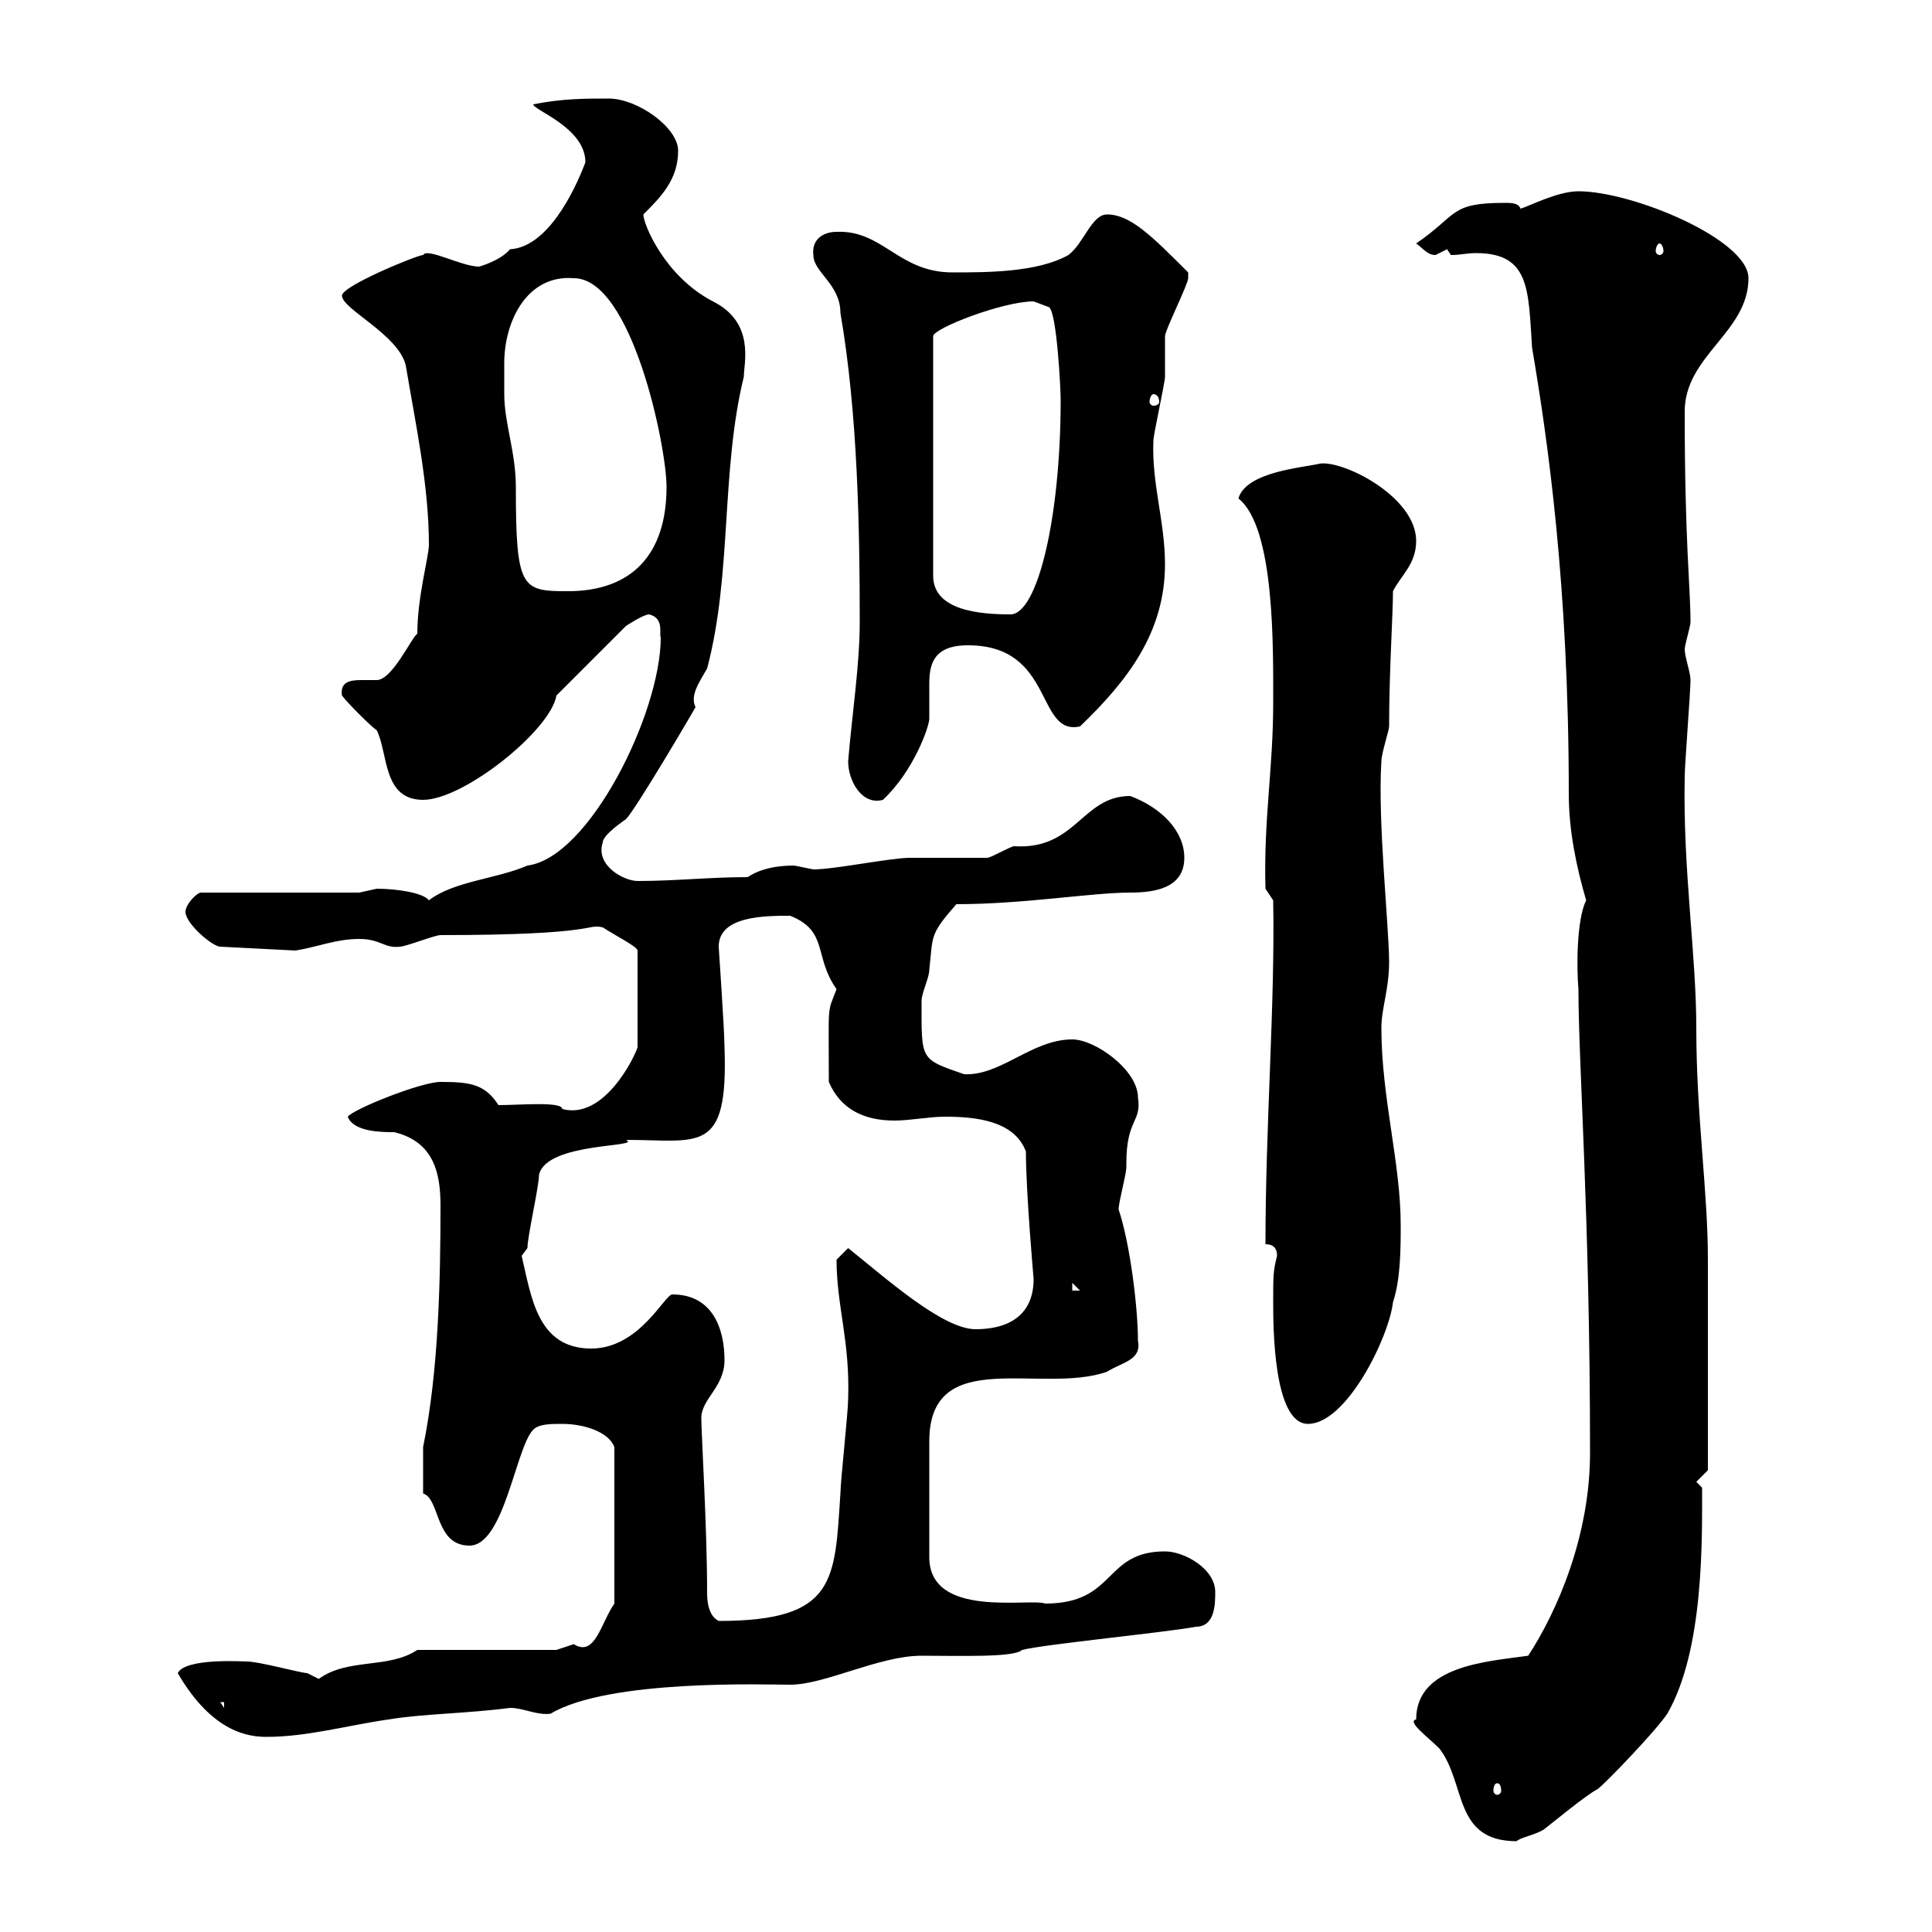 <svg xmlns="http://www.w3.org/2000/svg" xmlns:xlink="http://www.w3.org/1999/xlink" width="300" height="300"><path d="M219.90 267C218.40 267.30 221.70 269.70 223.50 271.50C227.70 276.90 225.60 285.90 235.50 285.90C236.10 285.30 238.20 285 239.70 284.10C240.90 283.20 246.30 278.70 248.10 277.80C249.30 276.90 257.10 268.80 258.90 266.10C264.60 256.20 264.30 239.10 264.30 231L263.40 230.10L265.20 228.30C265.20 225.90 265.20 206.10 265.20 195.60C265.20 184.80 263.40 173.40 263.40 159.60C263.40 148.20 261.30 135 261.60 120.60C261.60 118.80 262.50 107.40 262.50 105.60C262.50 104.40 261.60 102 261.60 100.80C261.60 100.20 262.50 97.20 262.50 96.60C262.50 91.20 261.60 84.30 261.60 63.90C261.60 55.20 271.50 51.60 271.50 43.20C271.50 37.20 253.50 29.70 245.10 29.70C241.80 29.70 237.30 32.10 236.10 32.40C235.80 31.50 234.60 31.50 233.70 31.50C225 31.50 226.50 33.30 219.90 37.80C221.10 38.70 221.70 39.60 222.90 39.60C222.90 39.60 224.70 38.70 224.70 38.70C224.70 38.70 225.30 39.60 225.30 39.60C226.80 39.60 227.70 39.30 229.20 39.30C237.60 39.30 237.30 45 237.90 54C240.30 68.10 243.60 90.90 243.60 123.30C243.60 129 244.80 134.70 246.30 139.80C244.80 142.80 244.80 150.30 245.10 153.60C245.10 165.30 246.90 189 246.90 225.60C246.90 238.50 241.80 250.20 237.30 257.10C231 258 219.90 258.60 219.90 267ZM232.50 276.90C232.80 276.90 233.10 277.20 233.10 278.10C233.10 278.40 232.80 278.70 232.50 278.70C232.20 278.70 231.90 278.40 231.90 278.10C231.90 277.20 232.20 276.90 232.50 276.90ZM27.60 259.80C33 269.10 38.70 269.70 41.40 269.70C47.70 269.70 54 267.90 60.30 267C65.70 266.10 72.30 266.10 79.20 265.20C81.30 265.20 83.40 266.40 85.50 266.10C94.50 260.70 119.10 261.60 122.70 261.60C128.10 261.60 136.50 257.10 143.10 257.10C149.10 257.10 157.50 257.40 158.70 256.20C162.30 255.30 180.90 253.50 185.70 252.60C188.70 252.60 188.70 249 188.70 247.20C188.70 243.60 183.90 240.90 180.90 240.90C171.30 240.90 173.40 249 162.30 249C159.90 248.10 144.30 251.40 144.30 241.80L144.30 223.80C144.30 208.80 161.70 216.60 171.90 213C174.30 211.50 177.30 211.20 176.70 208.20C176.70 203.10 175.50 193.20 173.70 187.80C173.70 186.60 174.90 182.40 174.90 181.20C174.90 181.20 174.90 180.60 174.90 180.60C174.90 173.70 177.30 174.30 176.70 170.40C176.70 166.20 170.10 161.40 166.50 161.40C160.20 161.40 155.40 167.10 149.70 166.80C142.80 164.40 143.10 164.70 143.10 155.40C143.10 154.20 144.30 151.80 144.30 150.60C144.90 145.20 144.30 145.20 148.50 140.40C159 140.40 169.50 138.60 175.50 138.60C179.10 138.60 183.90 138 183.90 133.20C183.90 129 180.30 125.40 175.50 123.60C168 123.60 167.10 132 157.50 131.40C156.90 131.40 153.90 133.20 153.30 133.20C152.10 133.20 142.50 133.20 141.30 133.20C138.30 133.20 129.60 135 126.30 135C126.30 135 123.30 134.40 123.30 134.40C120.30 134.40 117.90 135 116.10 136.20C110.10 136.20 105 136.80 99 136.80C96.90 136.80 92.40 134.40 93.60 130.80C93.60 129.60 97.20 127.20 97.20 127.20C98.70 125.70 107.70 110.40 108 109.80C107.10 108 108.60 105.90 109.80 103.80C113.70 89.10 111.90 73.20 115.50 58.50C115.50 56.40 117.30 50.10 110.70 46.80C103.20 42.90 99.90 34.80 99.90 33.30C102.60 30.60 105.30 27.90 105.30 23.40C105.30 19.80 99 15.30 94.50 15.30C90.90 15.30 87.30 15.30 82.80 16.20C82.80 17.10 90.90 19.80 90.90 25.20C89.10 30 84.90 38.40 79.20 38.70C77.70 40.50 74.40 41.40 74.40 41.40C71.70 41.40 66.30 38.40 65.70 39.60C64.80 39.60 53.10 44.40 53.10 45.90C53.10 48 61.80 51.90 63 56.70C64.50 65.70 66.60 75.30 66.60 84.60C66.60 86.40 64.80 92.70 64.80 98.40C63.90 99 60.90 105.60 58.50 105.60C58.20 105.60 57.30 105.60 56.10 105.60C54.30 105.60 52.80 105.90 53.10 108C54 109.20 57.60 112.80 58.50 113.40C60.30 117 59.40 124.20 65.70 124.20C72 124.20 85.50 113.40 86.40 108L97.20 97.20C97.20 97.20 99.90 95.40 100.80 95.40C103.20 96 102.30 98.40 102.60 99C102.60 110.70 91.50 133.20 81.90 134.40C77.10 136.50 70.50 136.80 66.60 139.80C65.70 138.60 61.50 138 58.50 138C58.50 138 55.80 138.60 55.80 138.60L31.20 138.60C30.60 138.60 28.80 140.40 28.80 141.60C28.80 143.40 33 147 34.20 147L45.90 147.60C49.50 147 52.20 145.80 55.80 145.80C59.10 145.80 59.70 147.30 62.10 147C63 147 67.50 145.20 68.40 145.20C93.30 145.20 90.90 143.40 93.60 144C95.40 145.20 99 147 99 147.60L99 162.60C98.70 163.80 93.90 174 87.30 172.20C87.30 171 80.70 171.60 77.40 171.60C75.30 168.30 72.90 168 68.40 168C65.40 168 54.90 172.20 54 173.40C54.90 175.80 59.40 175.80 61.20 175.80C67.50 177.30 68.40 182.40 68.40 187.20C68.40 198.90 68.10 213 65.70 224.70C65.70 225.90 65.70 228.30 65.70 231.90C68.40 232.80 67.50 240 72.90 240C78.30 240 80.10 224.70 82.80 222C83.70 221.10 85.50 221.10 87.30 221.10C90.60 221.10 94.50 222.30 95.40 224.70L95.40 249C93.30 252 92.40 257.40 89.10 255.30C89.10 255.30 86.40 256.20 86.40 256.20L64.80 256.20C60.30 259.20 54 257.40 49.50 260.70C49.50 260.70 47.70 259.80 47.70 259.80C46.80 259.80 40.20 258 38.40 258C37.80 258 28.80 257.40 27.60 259.80ZM34.20 264.30L34.80 264.30L34.80 265.20ZM109.80 247.20C109.80 237.30 108.90 222.60 108.90 220.20C108.90 217.20 112.50 215.40 112.50 211.20C112.50 206.40 110.70 201 104.40 201C103.20 201 99.30 209.40 91.80 209.40C83.40 209.40 82.50 201.30 81 195C81 195 81.90 193.80 81.90 193.80C81.90 192 83.70 184.20 83.70 182.40C84.90 177.30 99.90 178.20 97.20 177C108.60 177 113.10 179.40 112.50 162.60C112.50 160.20 111.60 147 111.60 147C111.60 142.20 118.80 142.20 122.70 142.20C128.70 144.60 126.30 148.50 129.90 153.60C128.40 157.50 128.70 155.40 128.70 168C130.50 172.20 134.10 174 138.90 174C141.30 174 144.30 173.40 146.70 173.40C151.50 173.40 157.50 174 159.30 178.80C159.30 185.10 160.50 198.60 160.50 198.60C160.50 204 156.90 206.40 151.50 206.40C146.40 206.40 137.70 198.60 131.70 193.80L129.90 195.60C129.90 202.80 132 208.20 131.70 217.20C131.70 219.30 130.50 230.10 130.50 231.90C129.60 245.40 129.90 251.70 111.60 251.70C109.80 250.80 109.80 248.10 109.80 247.20ZM197.70 202.20C197.70 205.80 197.70 221.10 203.10 221.10C209.10 221.10 215.70 207.60 216.30 202.20C217.50 198.60 217.50 193.80 217.50 190.20C217.50 180.60 214.50 170.40 214.50 159.60C214.50 156.60 215.70 153.60 215.70 149.40C215.70 144 213.90 127.50 214.50 118.20C214.50 117 215.70 113.40 215.70 112.80C215.70 104.40 216.30 95.40 216.30 91.80C217.50 89.40 219.90 87.60 219.90 84C219.90 77.10 208.50 71.40 204.90 72C202.50 72.60 193.50 73.20 192.30 77.40C198 81.90 197.70 100.80 197.70 109.20C197.70 119.40 196.20 127.20 196.50 138L197.70 139.80C198 156 196.50 174.60 196.50 193.20C197.70 193.20 198.30 193.80 198.30 195C197.70 197.40 197.70 198 197.70 202.20ZM166.50 199.20L167.70 200.40L166.50 200.40ZM131.70 118.20C131.70 121.20 133.80 125.10 137.10 124.20C141.90 119.70 144.30 112.80 144.30 111.60C144.30 109.80 144.30 108 144.30 106.20C144.30 103.20 144.90 100.20 150.30 100.20C163.80 100.20 160.80 114.30 167.70 112.80C175.20 105.60 180.90 98.10 180.90 87.60C180.90 81 178.80 75 179.10 68.40C179.10 67.50 180.90 59.40 180.90 58.50C180.90 57.60 180.90 53.10 180.90 52.20C180.90 51.30 184.50 44.10 184.50 43.20C184.50 43.20 184.50 43.20 184.50 42.30C178.80 36.60 175.50 33.30 171.90 33.30C169.50 33.30 168.30 37.80 165.90 39.60C161.10 42.30 153.30 42.30 147.90 42.30C139.50 42.30 137.10 35.70 129.90 36C127.80 36 126 37.20 126.30 39.60C126.30 42.30 130.50 44.10 130.50 48.60C133.20 64.20 133.50 82.20 133.50 96.60C133.50 103.20 132.30 111 131.70 118.20ZM160.50 46.80C160.50 46.80 162.90 47.70 162.90 47.70C164.10 48.60 164.70 60.30 164.70 62.10C164.70 80.40 161.10 95.40 156.90 95.40C152.10 95.40 144.90 94.80 144.90 89.40L144.90 52.20C144.90 51 155.70 46.80 160.50 46.80ZM78.30 61.20C78.30 60 78.30 58.20 78.30 56.40C78.30 49.80 81.90 42.60 89.10 43.20C98.10 43.20 103.50 69.30 103.50 75.60C103.50 86.10 98.10 91.80 88.20 91.80C81 91.80 80.10 91.50 80.10 75.60C80.10 70.20 78.30 65.70 78.30 61.20ZM179.10 61.20C179.70 61.20 180 61.80 180 62.40C180 62.70 179.70 63 179.10 63C178.80 63 178.50 62.70 178.50 62.40C178.50 61.80 178.80 61.20 179.10 61.20ZM257.70 37.80C258 37.80 258.30 38.40 258.30 39C258.30 39.30 258 39.60 257.70 39.60C257.40 39.60 257.10 39.30 257.10 39C257.10 38.40 257.40 37.80 257.70 37.80Z"/></svg>